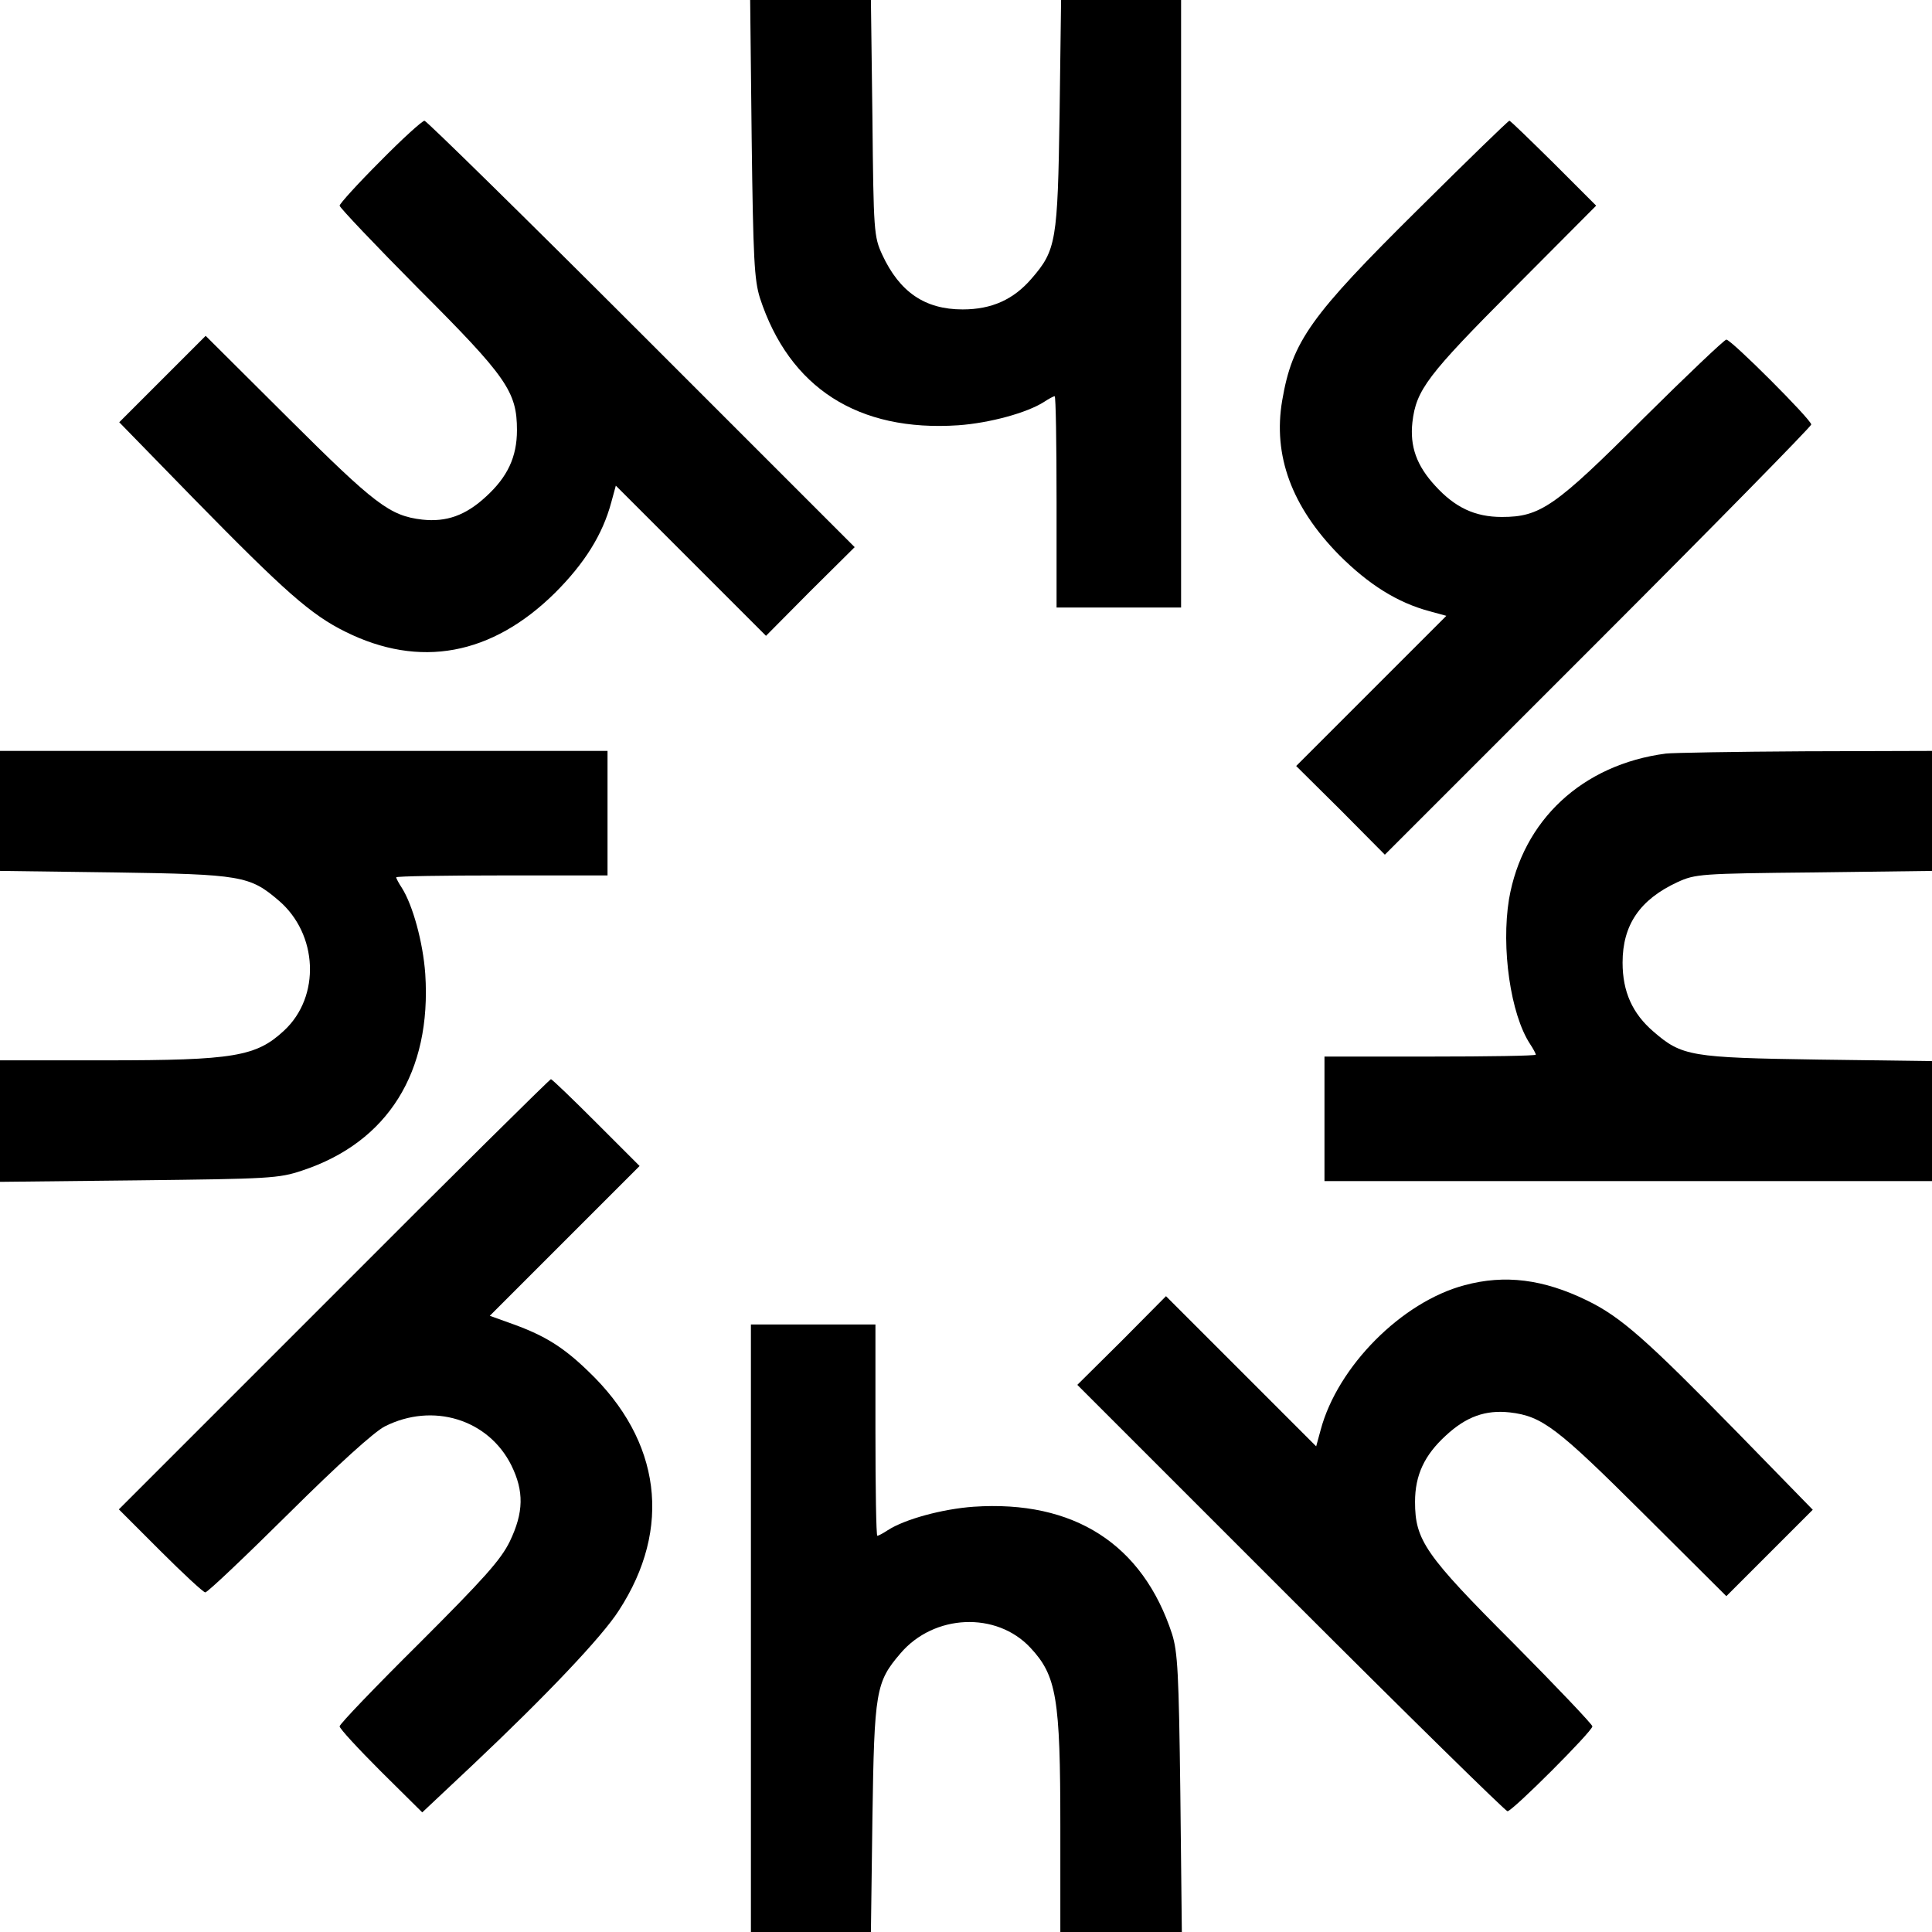 <?xml version="1.0" standalone="no"?>
<!DOCTYPE svg PUBLIC "-//W3C//DTD SVG 20010904//EN"
 "http://www.w3.org/TR/2001/REC-SVG-20010904/DTD/svg10.dtd">
<svg version="1.0" xmlns="http://www.w3.org/2000/svg"
 width="512pt" height="512pt" viewBox="0 0 512 512"
 preserveAspectRatio="xMidYMid meet">
<g transform="translate(0,512) scale(0.1,-0.1)"
fill="#000000" stroke="none">
<path d="M1992 4753 c4 -320 7 -375 22 -423 78 -238 260 -355 526 -337 83 6
182 33 227 62 12 8 25 15 28 15 3 0 5 -126 5 -280 l0 -280 165 0 165 0 0 805
0 805 -159 0 -159 0 -4 -302 c-5 -337 -9 -361 -74 -436 -48 -56 -106 -82 -183
-82 -100 0 -167 46 -213 145 -22 48 -23 61 -26 363 l-4 312 -160 0 -160 0 4
-367z"/>
<path d="M1007 4692 c-59 -59 -107 -112 -107 -117 0 -5 94 -104 209 -220 234
-234 261 -273 261 -375 0 -71 -25 -124 -82 -176 -54 -50 -105 -68 -169 -61
-86 10 -125 40 -354 268 l-220 219 -115 -115 -114 -114 198 -203 c241 -246
310 -307 401 -352 197 -98 388 -63 556 103 78 78 126 154 149 240 l12 44 199
-199 199 -199 117 118 118 117 -565 565 c-311 311 -570 565 -575 565 -6 0 -59
-48 -118 -108z"/>
<path d="M3760 4567 c-288 -285 -335 -351 -362 -508 -25 -146 25 -282 151
-410 78 -78 154 -126 240 -149 l44 -12 -199 -199 -199 -199 118 -117 117 -118
565 565 c311 311 565 570 565 575 0 13 -212 225 -225 225 -5 0 -104 -94 -220
-209 -234 -234 -273 -261 -375 -261 -71 0 -124 25 -176 82 -50 54 -68 105 -61
169 10 86 40 125 268 354 l219 220 -113 113 c-62 61 -114 112 -117 112 -3 0
-111 -105 -240 -233z"/>
<path d="M0 2971 l0 -159 303 -4 c336 -5 359 -9 435 -74 105 -89 112 -255 15
-345 -74 -69 -133 -79 -473 -79 l-280 0 0 -161 0 -161 368 4 c345 4 371 5 433
26 227 75 343 261 326 521 -6 84 -33 182 -62 228 -8 12 -15 25 -15 28 0 3 126
5 280 5 l280 0 0 165 0 165 -805 0 -805 0 0 -159z"/>
<path d="M4415 3123 c-222 -29 -380 -177 -416 -386 -21 -129 4 -305 56 -384 8
-12 15 -25 15 -28 0 -3 -126 -5 -280 -5 l-280 0 0 -165 0 -165 805 0 805 0 0
159 0 159 -302 4 c-337 5 -361 9 -436 74 -56 48 -82 106 -82 183 0 100 46 167
145 213 48 22 61 23 363 26 l312 4 0 159 0 159 -337 -1 c-186 -1 -351 -4 -368
-6z"/>
<path d="M885 1690 l-570 -570 110 -110 c60 -60 114 -110 119 -110 6 0 105 94
221 209 131 130 227 217 255 231 127 64 274 19 335 -103 34 -69 33 -125 -4
-202 -24 -49 -68 -98 -240 -270 -116 -115 -211 -214 -211 -220 0 -6 49 -59
109 -119 l110 -109 134 126 c196 185 343 340 387 409 142 218 112 450 -81 634
-66 64 -115 94 -197 124 l-64 23 199 199 198 198 -115 115 c-63 63 -117 115
-120 115 -3 0 -262 -256 -575 -570z"/>
<path d="M3881 1714 c-166 -44 -336 -215 -381 -383 l-12 -44 -199 199 -199
199 -117 -118 -118 -117 565 -565 c311 -311 570 -565 575 -565 13 0 225 212
225 225 0 5 -94 104 -209 220 -234 234 -261 273 -261 375 0 71 25 124 82 176
54 50 105 68 169 61 86 -10 125 -40 354 -268 l220 -219 115 115 114 114 -198
203 c-242 247 -310 308 -401 352 -115 56 -217 69 -324 40z"/>
<path d="M1990 805 l0 -805 159 0 159 0 4 302 c5 337 9 360 74 436 89 105 255
112 345 15 69 -74 79 -133 79 -473 l0 -280 161 0 161 0 -4 368 c-4 319 -7 374
-22 422 -78 238 -260 355 -526 337 -83 -6 -182 -33 -227 -62 -12 -8 -25 -15
-28 -15 -3 0 -5 126 -5 280 l0 280 -165 0 -165 0 0 -805z"/>
</g>
</svg>
